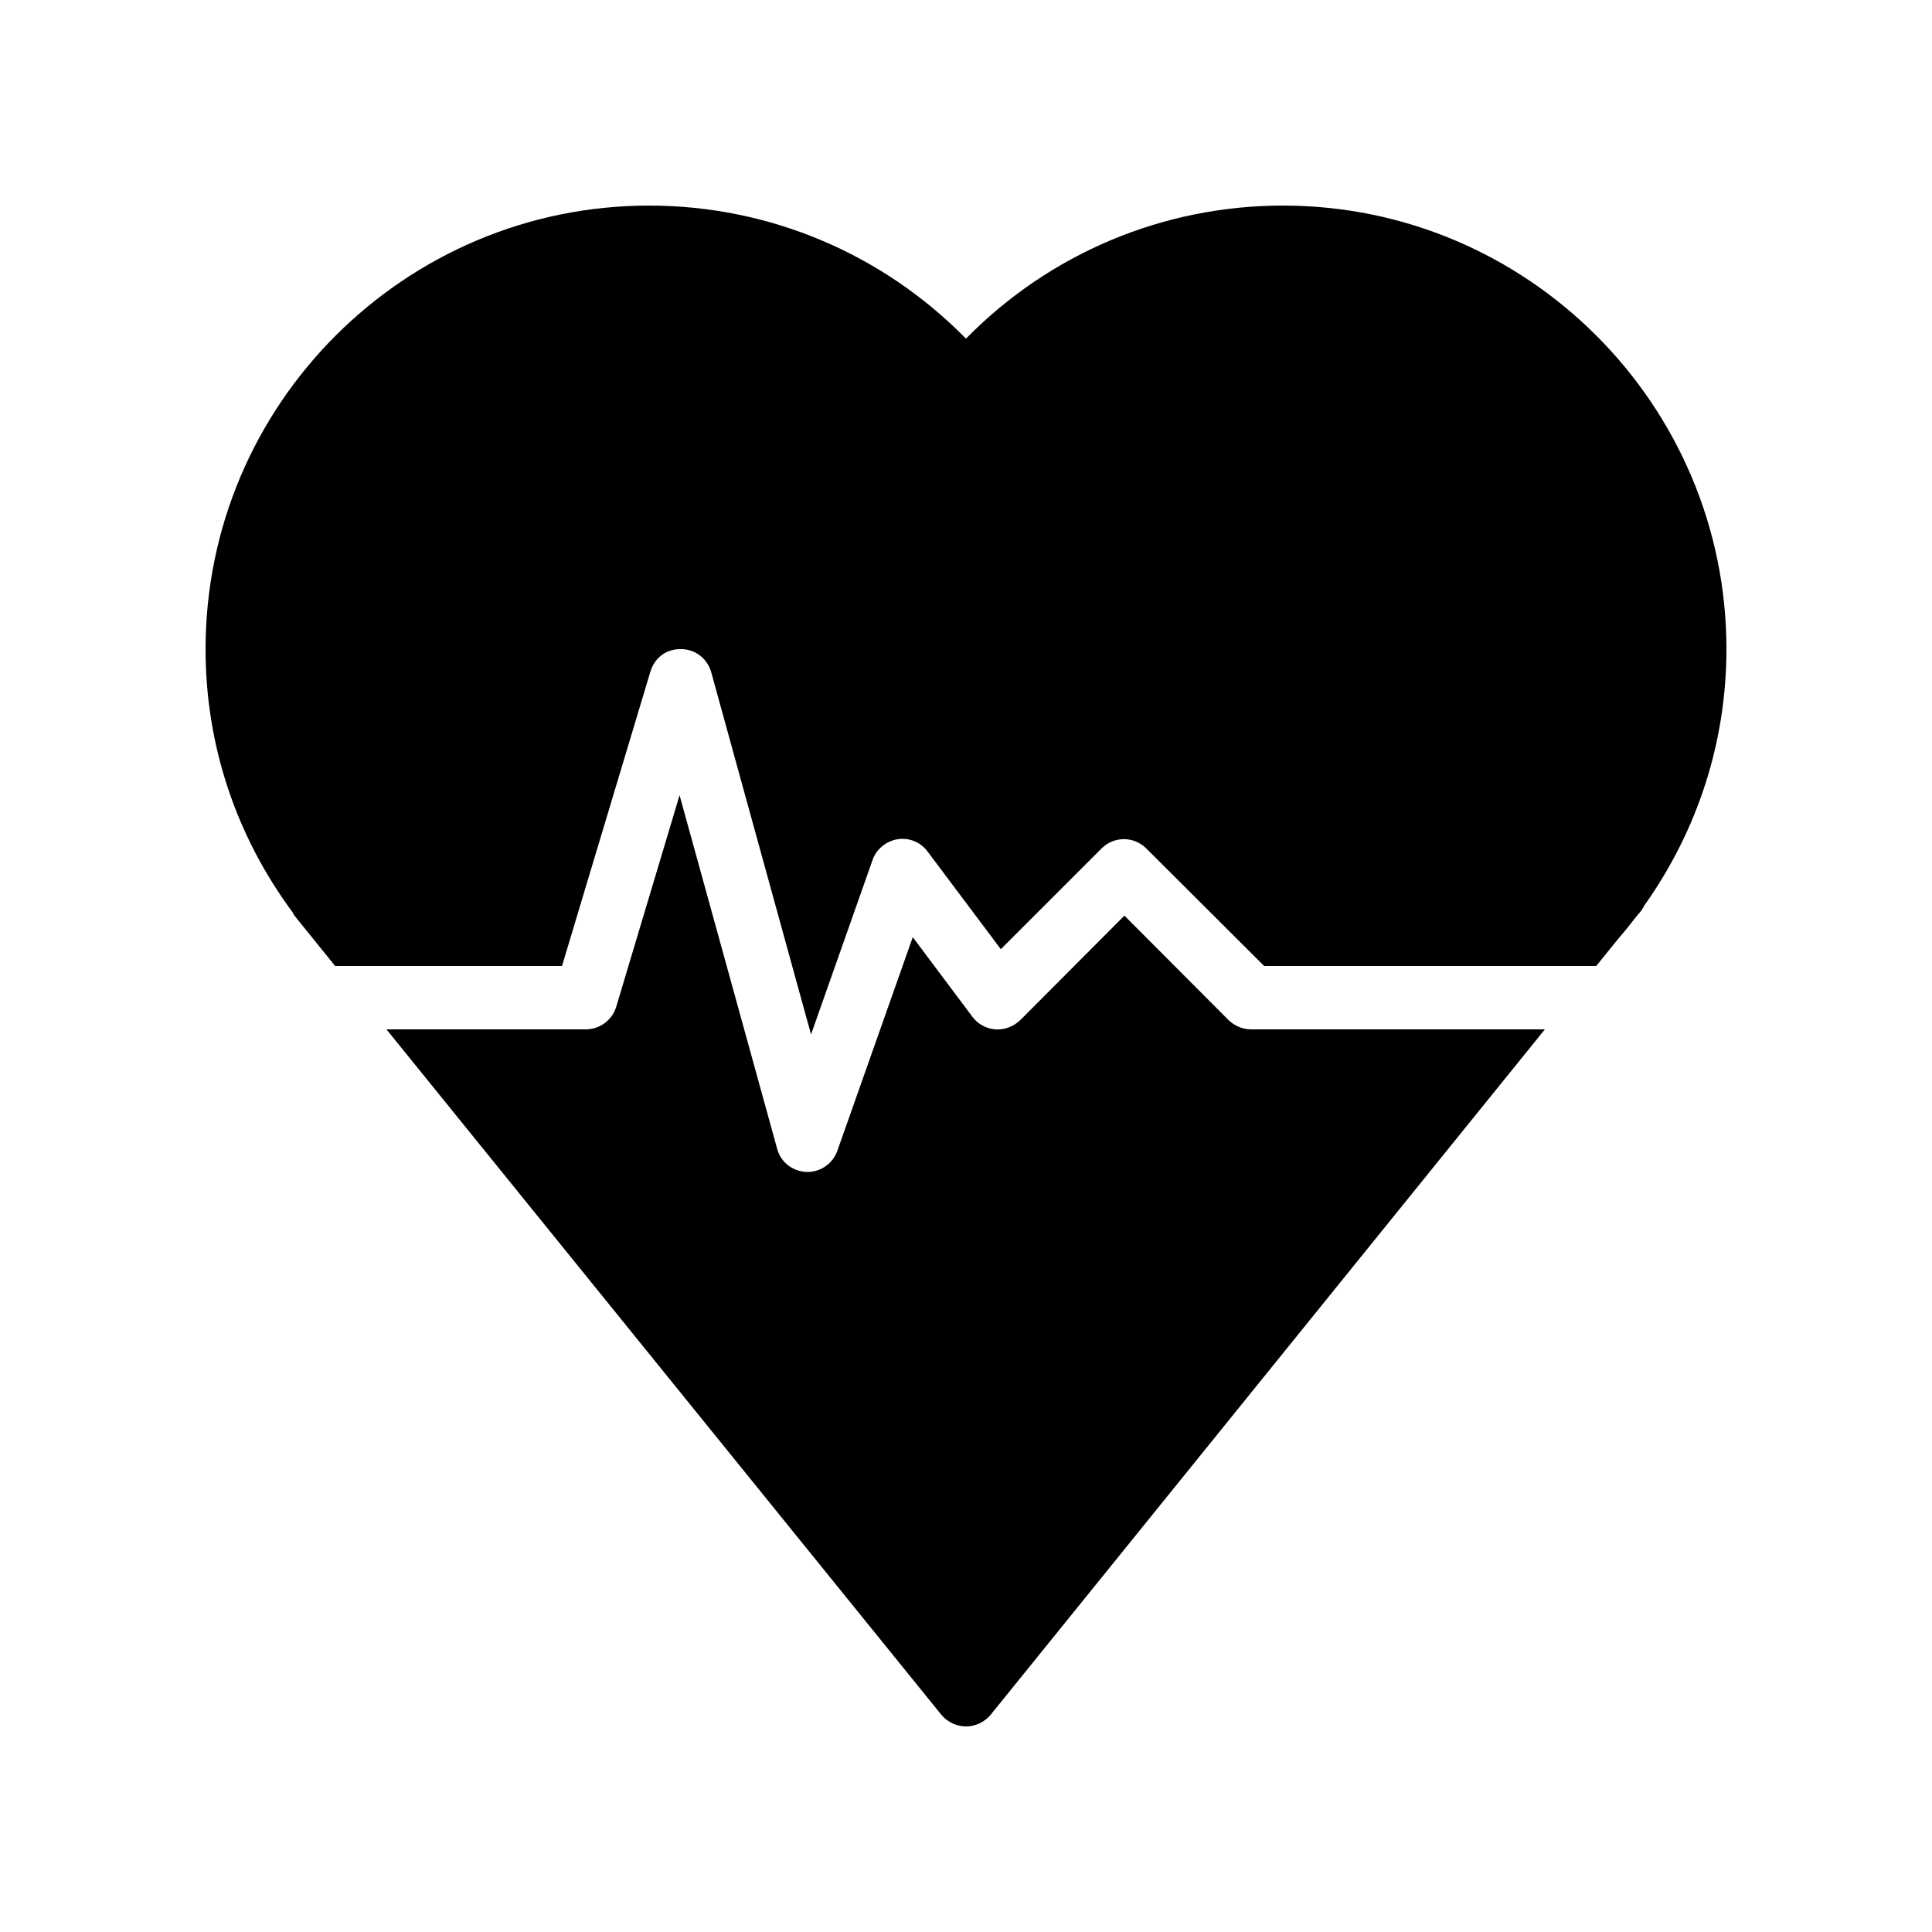 <?xml version="1.0" encoding="UTF-8"?>
<!-- Uploaded to: ICON Repo, www.svgrepo.com, Generator: ICON Repo Mixer Tools -->
<svg fill="#000000" width="800px" height="800px" version="1.1" viewBox="144 144 512 512" xmlns="http://www.w3.org/2000/svg">
 <g>
  <path d="m483.96 198.48c-31.824 0-61.883 12.762-83.969 35.266-22.082-22.504-52.141-35.266-83.965-35.266-64.824 0-117.55 52.73-117.55 117.55 0 25.273 7.977 49.375 23.09 69.777 0.25 0.586 0.586 1.008 1.008 1.512l10.242 12.68h60.121l23.426-78.008c1.09-3.609 4.113-6.047 8.145-5.961 3.777 0 6.969 2.519 7.977 6.129l26.449 95.977 16.289-46.184c1.008-2.938 3.609-5.039 6.633-5.543 3.023-0.504 6.129 0.754 7.977 3.273l19.398 25.863 26.703-26.703c3.273-3.273 8.566-3.273 11.84 0l31.238 31.156h88l5.711-7.055c1.594-1.848 3.106-3.695 4.367-5.375l1.762-2.098c0.336-0.504 0.672-1.008 0.922-1.512 14.191-19.984 21.75-43.496 21.75-67.93 0-64.824-52.734-117.55-117.56-117.55z"/>
  <path d="m553.41 416.79-146.86 181.62c-1.594 1.934-4.031 3.109-6.547 3.109-2.519 0-4.953-1.176-6.551-3.106l-147.03-181.62h52.816c3.695 0 6.969-2.434 8.062-5.961l16.793-56.09 25.863 93.707c0.922 3.527 4.113 5.961 7.727 6.129h0.332c3.527 0 6.719-2.266 7.894-5.625l19.984-56.594 15.785 21.074c1.426 1.93 3.695 3.191 6.129 3.359s4.785-0.754 6.551-2.434l27.625-27.711 27.625 27.711c1.594 1.508 3.695 2.434 5.961 2.434z"/>
 </g>
</svg>